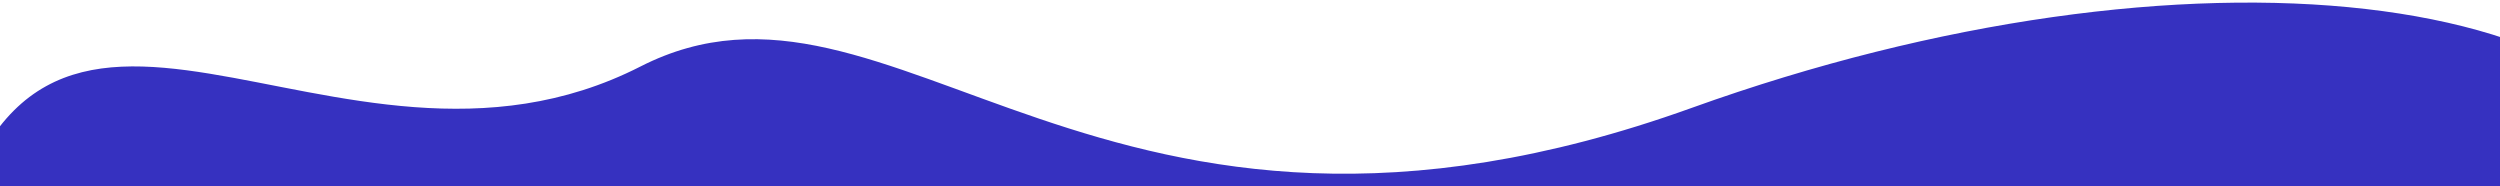 <?xml version="1.0" encoding="UTF-8"?>
<svg xmlns="http://www.w3.org/2000/svg" width="1920" height="143" viewBox="0 0 1920 143" fill="none">
  <g clip-path="url(#clip0_238_29)">
    <path d="M1299.16 82.881C1679.5 -53.86 2042.34 -12.545 2070 171.539L2070 1140.5H-44L-44 203.304C24.5 -105.461 255.5 171.539 491.867 51.08C686.802 -48.265 843.942 246.54 1299.16 82.881Z" fill="#3631C0"></path>
  </g>
  <defs>
    <clipPath id="clip0_238_29">
      <rect width="1920" height="143" fill="white"></rect>
    </clipPath>
  </defs>
</svg>
